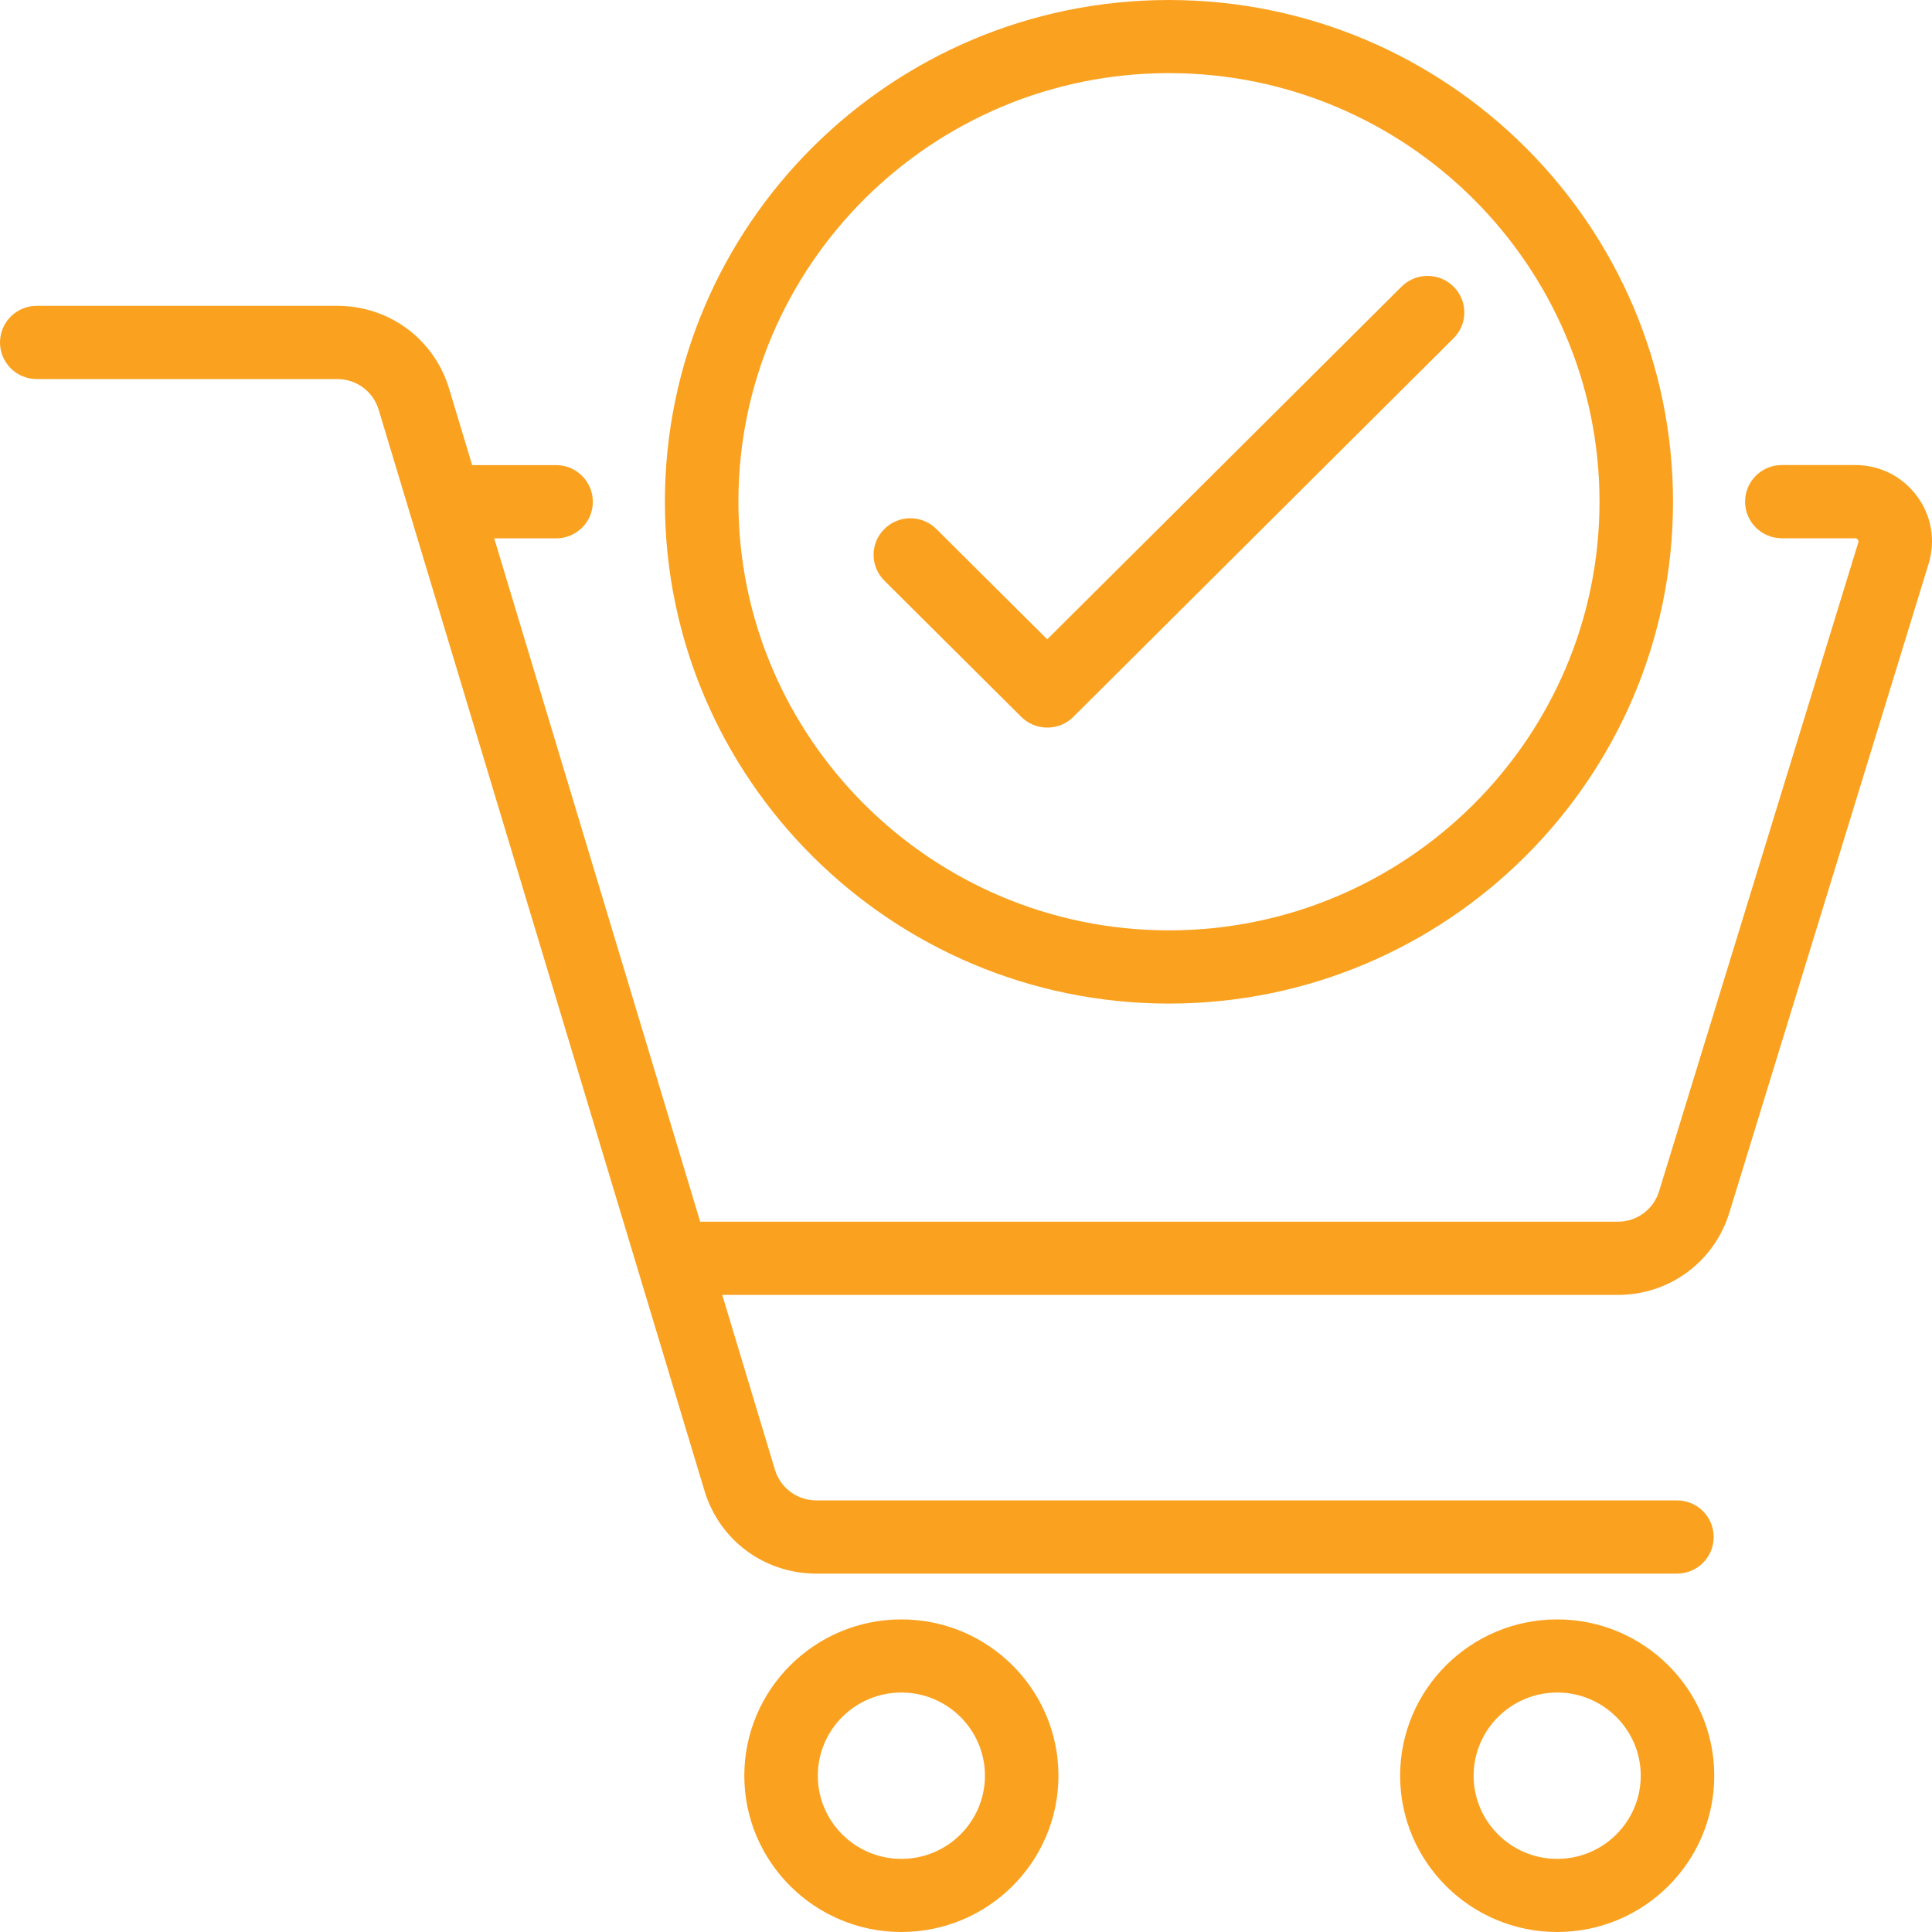 <?xml version="1.0" encoding="utf-8"?>
<!-- Generator: Adobe Illustrator 24.1.0, SVG Export Plug-In . SVG Version: 6.00 Build 0)  -->
<svg version="1.1" id="Layer_1" xmlns="http://www.w3.org/2000/svg" xmlns:xlink="http://www.w3.org/1999/xlink" x="0px" y="0px"
	 viewBox="0 0 200 200" style="enable-background:new 0 0 200 200;" xml:space="preserve">
<style type="text/css">
	.st0{fill:#FAA220;}
</style>
<g>
	<path class="st0" d="M167.47,134.05h-97.4c-2.1,0-3.8-1.7-3.8-3.79c0-2.09,1.7-3.79,3.8-3.79h97.4c1.98,0,3.7-1.27,4.28-3.16
		l20.62-67.15c0.01-0.05,0.05-0.16-0.05-0.3c-0.1-0.14-0.22-0.14-0.27-0.14h-7.6c-2.1,0-3.8-1.7-3.8-3.79c0-2.09,1.7-3.79,3.8-3.79
		h7.6c2.55,0,4.87,1.17,6.39,3.21c1.51,2.03,1.95,4.59,1.21,7.01l-20.62,67.15C177.46,130.63,172.82,134.05,167.47,134.05z"/>
	<path class="st0" d="M173.6,162.9H84.51c-5.38,0-10.03-3.44-11.58-8.57L39.2,42.42c-0.57-1.9-2.3-3.18-4.29-3.18H3.8
		c-2.1,0-3.8-1.7-3.8-3.79s1.7-3.79,3.8-3.79h31.11c5.38,0,10.03,3.44,11.58,8.57l33.73,111.91c0.57,1.9,2.3,3.18,4.29,3.18h89.09
		c2.1,0,3.8,1.7,3.8,3.79C177.4,161.21,175.7,162.9,173.6,162.9z"/>
	<path class="st0" d="M93.31,200c-8.97,0-16.26-7.26-16.26-16.18c0-8.92,7.29-16.18,16.26-16.18s16.26,7.26,16.26,16.18
		C109.57,192.74,102.28,200,93.31,200z M93.31,175.21c-4.77,0-8.65,3.86-8.65,8.61s3.88,8.61,8.65,8.61c4.77,0,8.65-3.86,8.65-8.61
		S98.08,175.21,93.31,175.21z"/>
	<path class="st0" d="M161.2,200c-8.97,0-16.26-7.26-16.26-16.18c0-8.92,7.29-16.18,16.26-16.18s16.26,7.26,16.26,16.18
		C177.46,192.74,170.17,200,161.2,200z M161.2,175.21c-4.77,0-8.65,3.86-8.65,8.61s3.88,8.61,8.65,8.61s8.65-3.86,8.65-8.61
		S165.97,175.21,161.2,175.21z"/>
	<path class="st0" d="M57.57,55.73h-9.85c-2.1,0-3.8-1.7-3.8-3.79c0-2.09,1.7-3.79,3.8-3.79h9.85c2.1,0,3.8,1.7,3.8,3.79
		C61.38,54.04,59.67,55.73,57.57,55.73z"/>
	<g>
		<path class="st0" d="M121.01,103.89c-28.77,0-52.18-23.3-52.18-51.94C68.83,23.3,92.24,0,121.01,0s52.18,23.3,52.18,51.95
			C173.19,80.59,149.78,103.89,121.01,103.89z M121.01,7.57c-24.58,0-44.57,19.91-44.57,44.37s20,44.37,44.57,44.37
			s44.57-19.91,44.57-44.37S145.59,7.57,121.01,7.57z"/>
		<path class="st0" d="M108.41,75.32c-1.01,0-1.98-0.4-2.69-1.11l-14.17-14.1c-1.49-1.48-1.49-3.87,0-5.35
			c1.49-1.48,3.89-1.48,5.38,0l11.48,11.42l36.68-36.51c1.49-1.48,3.89-1.48,5.38,0c1.49,1.48,1.49,3.87,0,5.35L111.1,74.22
			C110.39,74.93,109.42,75.32,108.41,75.32z"/>
	</g>
</g>
</svg>
